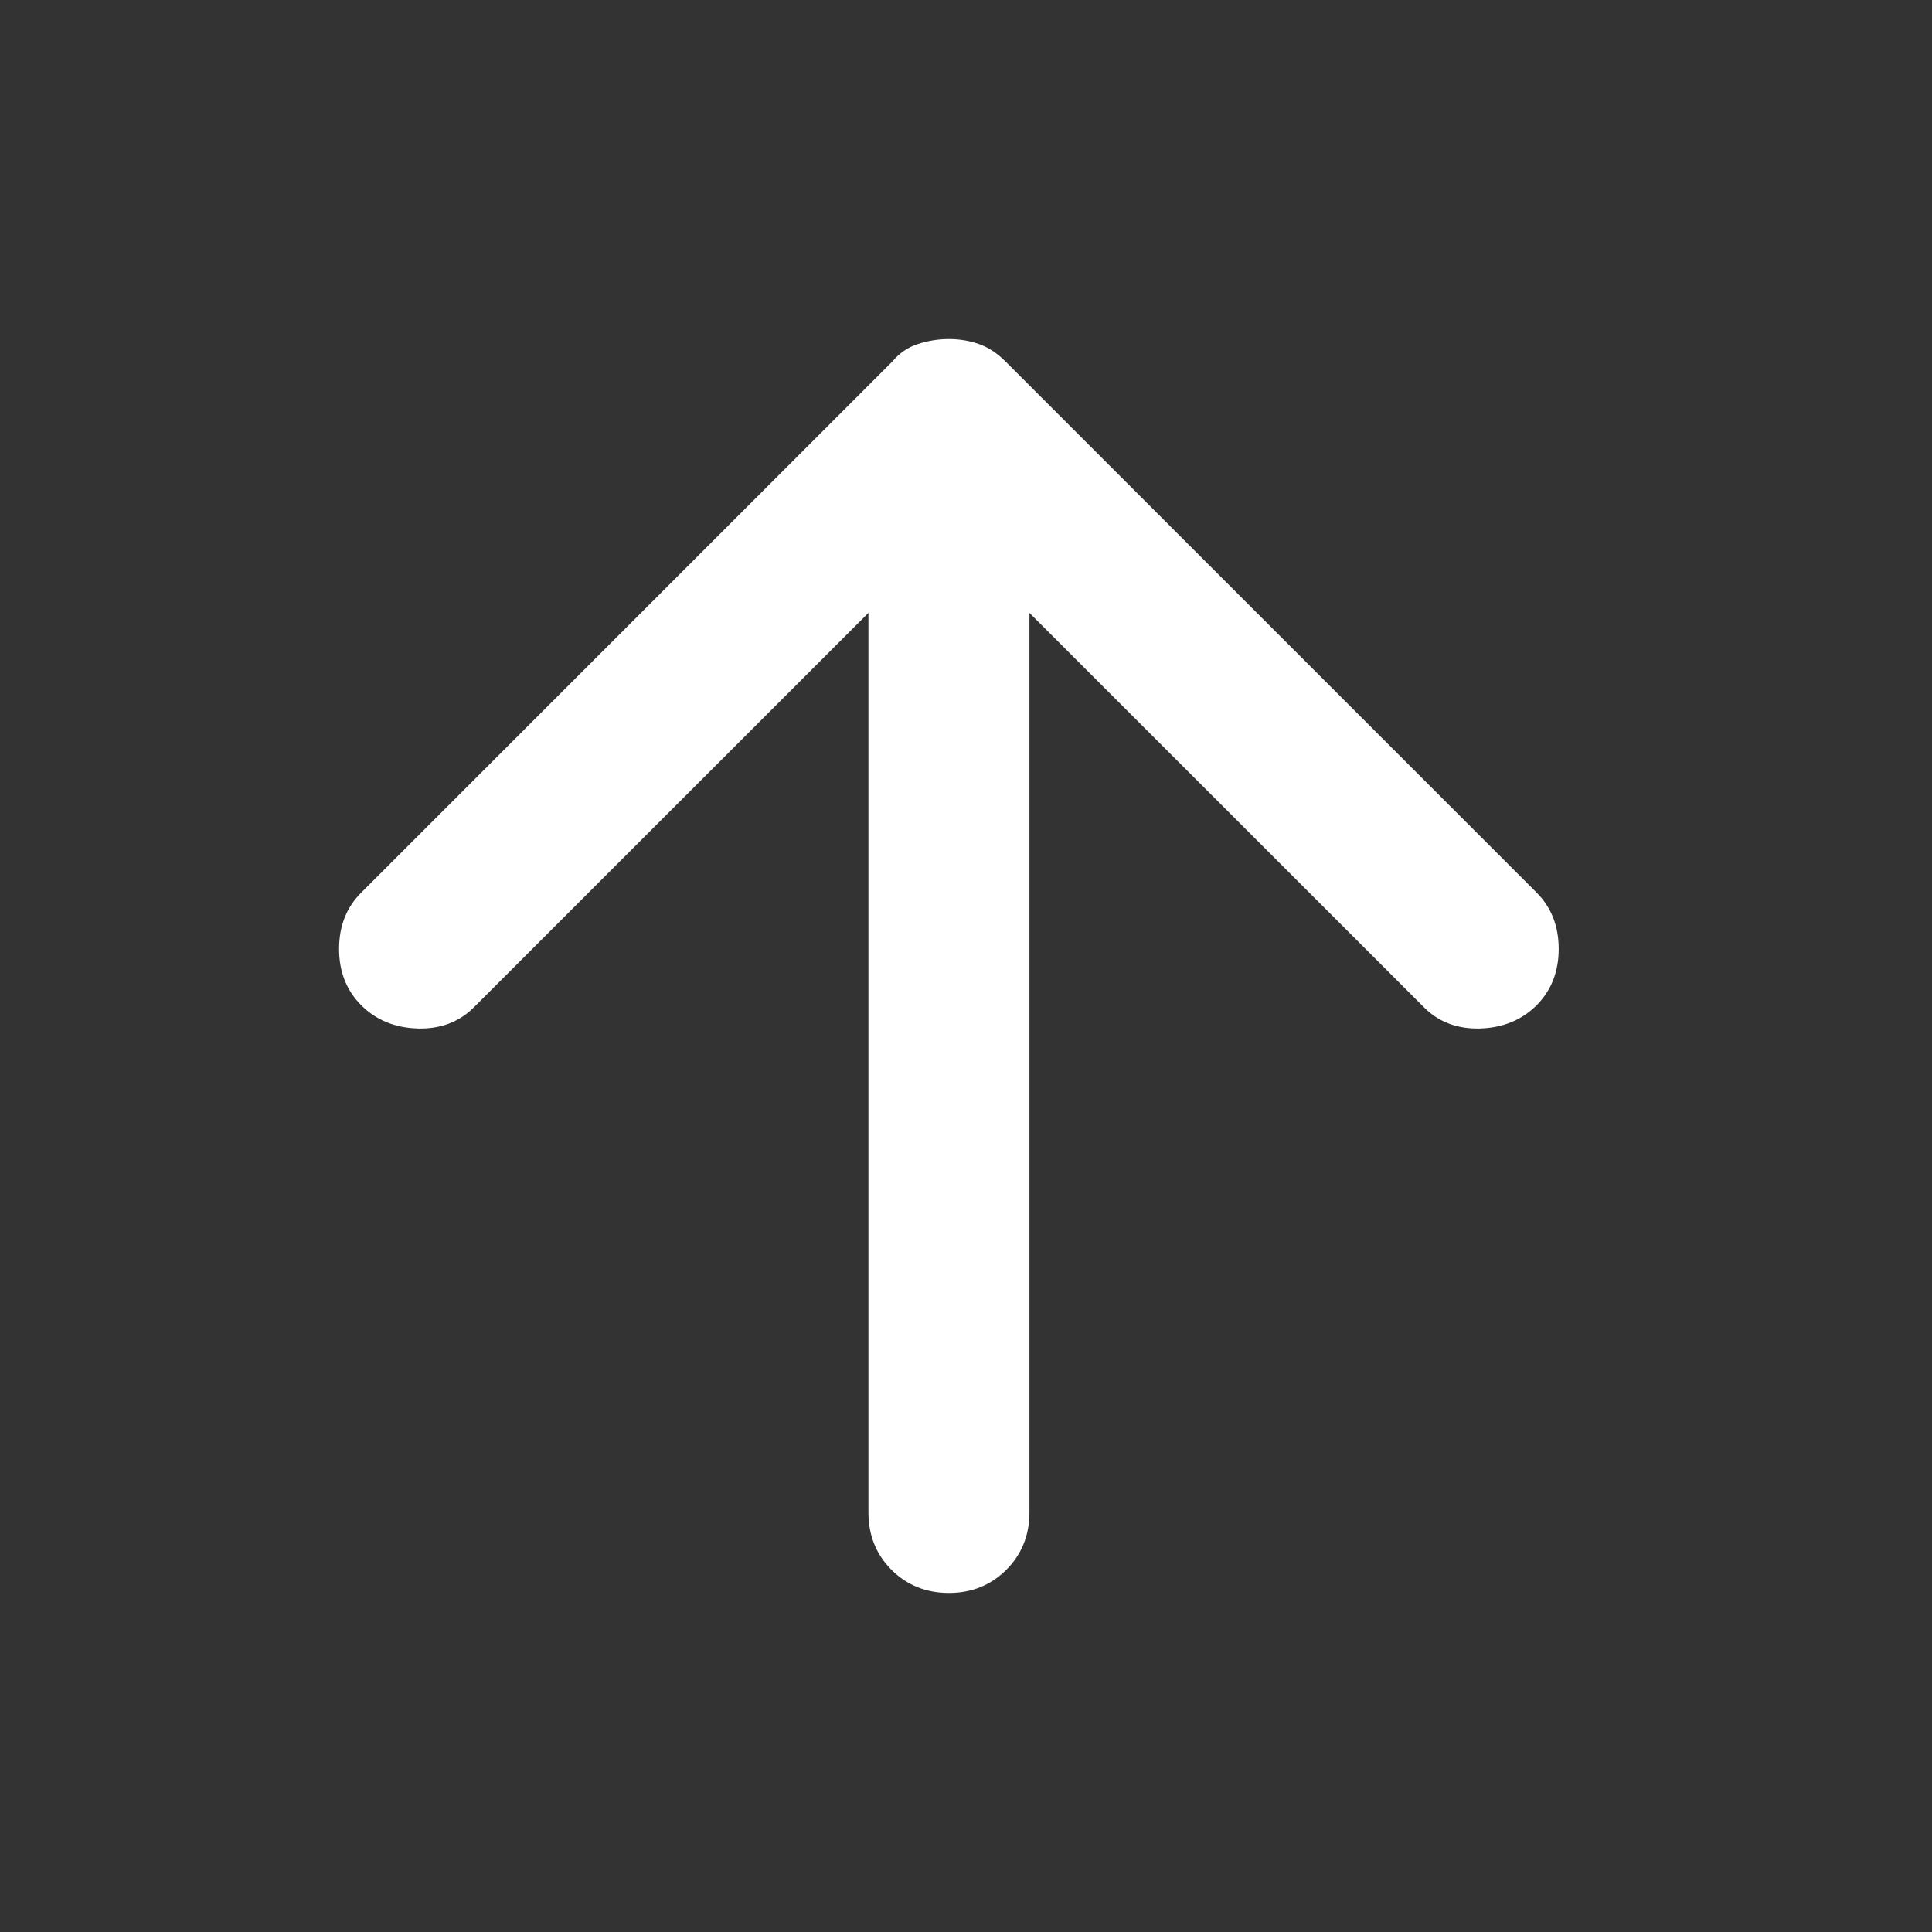 <svg width="18" height="18" viewBox="0 0 18 18" fill="none" xmlns="http://www.w3.org/2000/svg">
<rect x="0" y="0" width="18" height="18" fill="#333333" stroke="none"/>
<g clip-path="url(#clip0_108_259)">
<mask id="mask0_108_259" style="mask-type:alpha" maskUnits="userSpaceOnUse" x="0" y="0" width="18" height="18">
<path d="M18 0H0V18H18V0Z" fill="#D9D9D9"/>
</mask>
<g mask="url(#mask0_108_259)">
<path d="M14.316 9.366C14.178 9.503 14.003 9.575 13.791 9.582C13.578 9.588 13.403 9.522 13.266 9.384L9.591 5.71L9.591 14.091C9.591 14.303 9.519 14.482 9.375 14.626C9.231 14.769 9.053 14.841 8.841 14.841C8.628 14.841 8.45 14.769 8.306 14.626C8.162 14.482 8.091 14.303 8.091 14.091L8.091 5.71L4.416 9.384C4.278 9.522 4.103 9.588 3.891 9.582C3.678 9.575 3.503 9.503 3.366 9.366C3.228 9.228 3.159 9.053 3.159 8.841C3.159 8.628 3.228 8.453 3.366 8.316L8.316 3.366C8.378 3.291 8.456 3.237 8.55 3.206C8.644 3.175 8.741 3.159 8.841 3.159C8.941 3.159 9.034 3.175 9.122 3.206C9.209 3.237 9.291 3.291 9.366 3.366L14.316 8.316C14.453 8.453 14.522 8.628 14.522 8.841C14.522 9.053 14.453 9.228 14.316 9.366Z" fill="white"/>
</g>
</g>
<defs>
<clipPath id="clip0_108_259">
<rect width="18" height="18" fill="white"/>
</clipPath>
</defs>
</svg>
